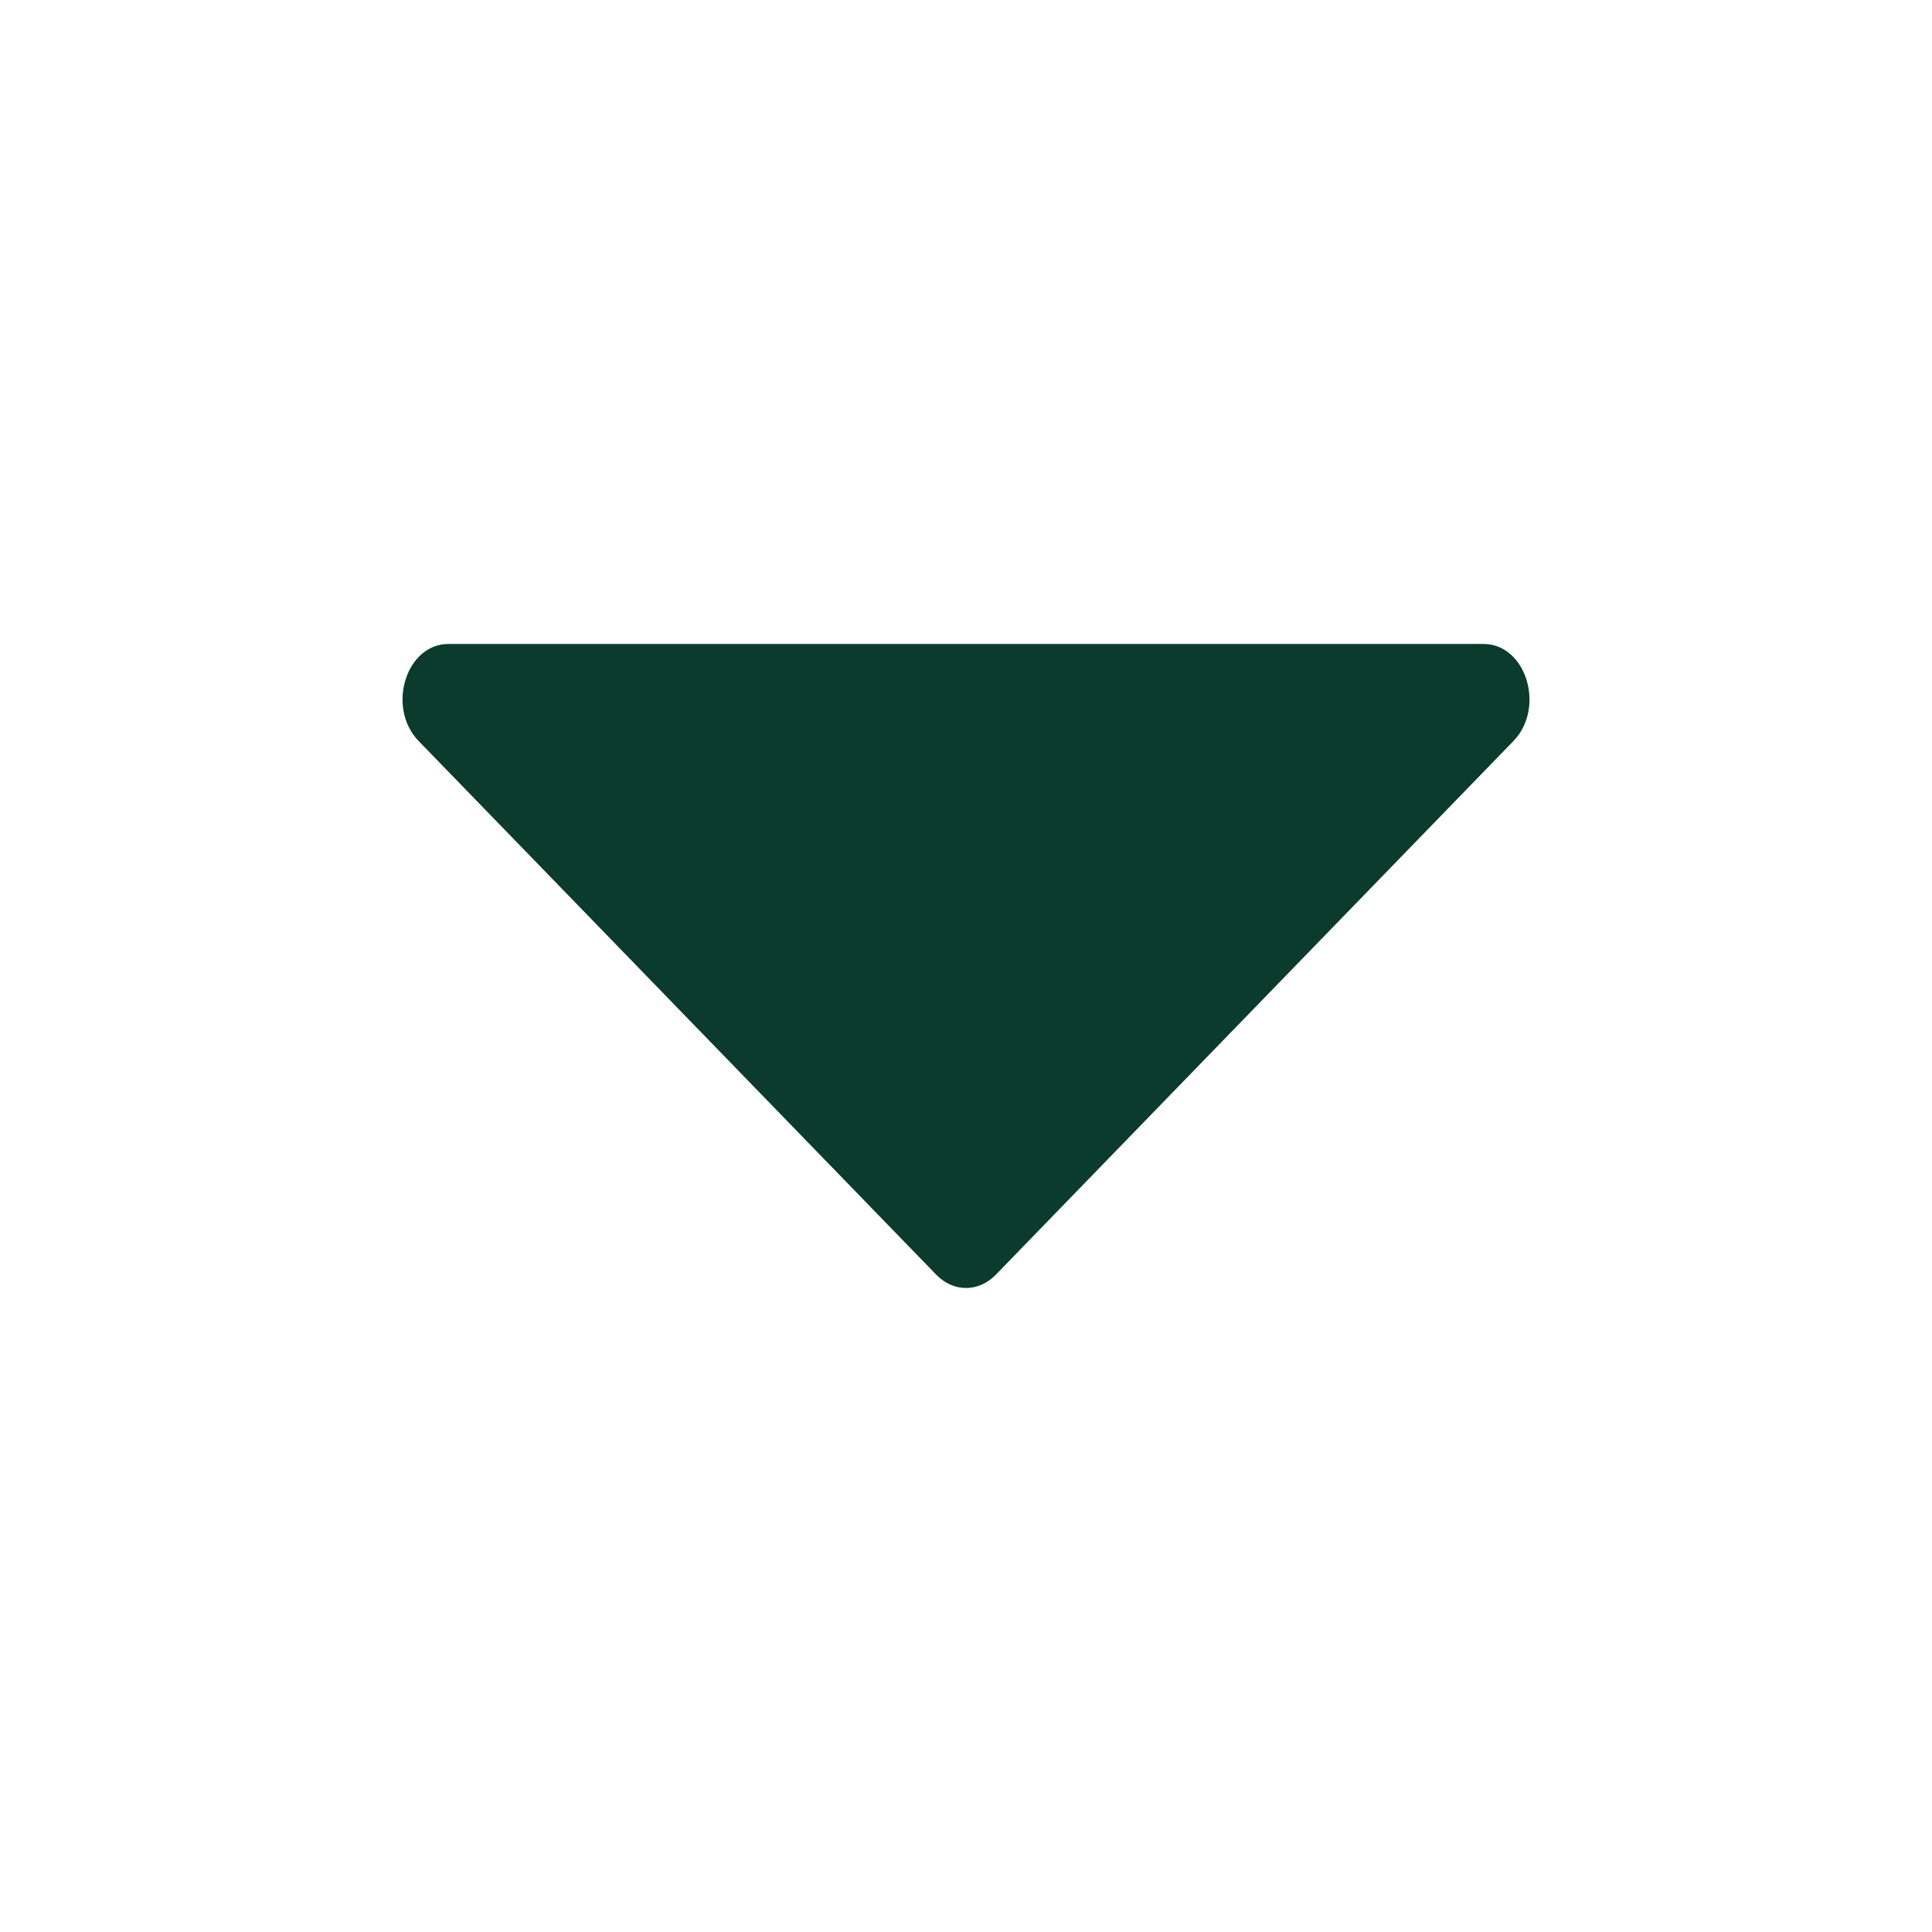 <svg xmlns="http://www.w3.org/2000/svg" width="22" height="22" viewBox="0 0 22 22" fill="none">
  <path d="M11.34 14.515L17.234 8.438C17.601 8.058 17.378 7.333 16.894 7.333H5.106C4.622 7.333 4.399 8.058 4.767 8.438L10.661 14.515C10.856 14.717 11.144 14.717 11.34 14.515Z" fill="#0B3B2D"/>
</svg>